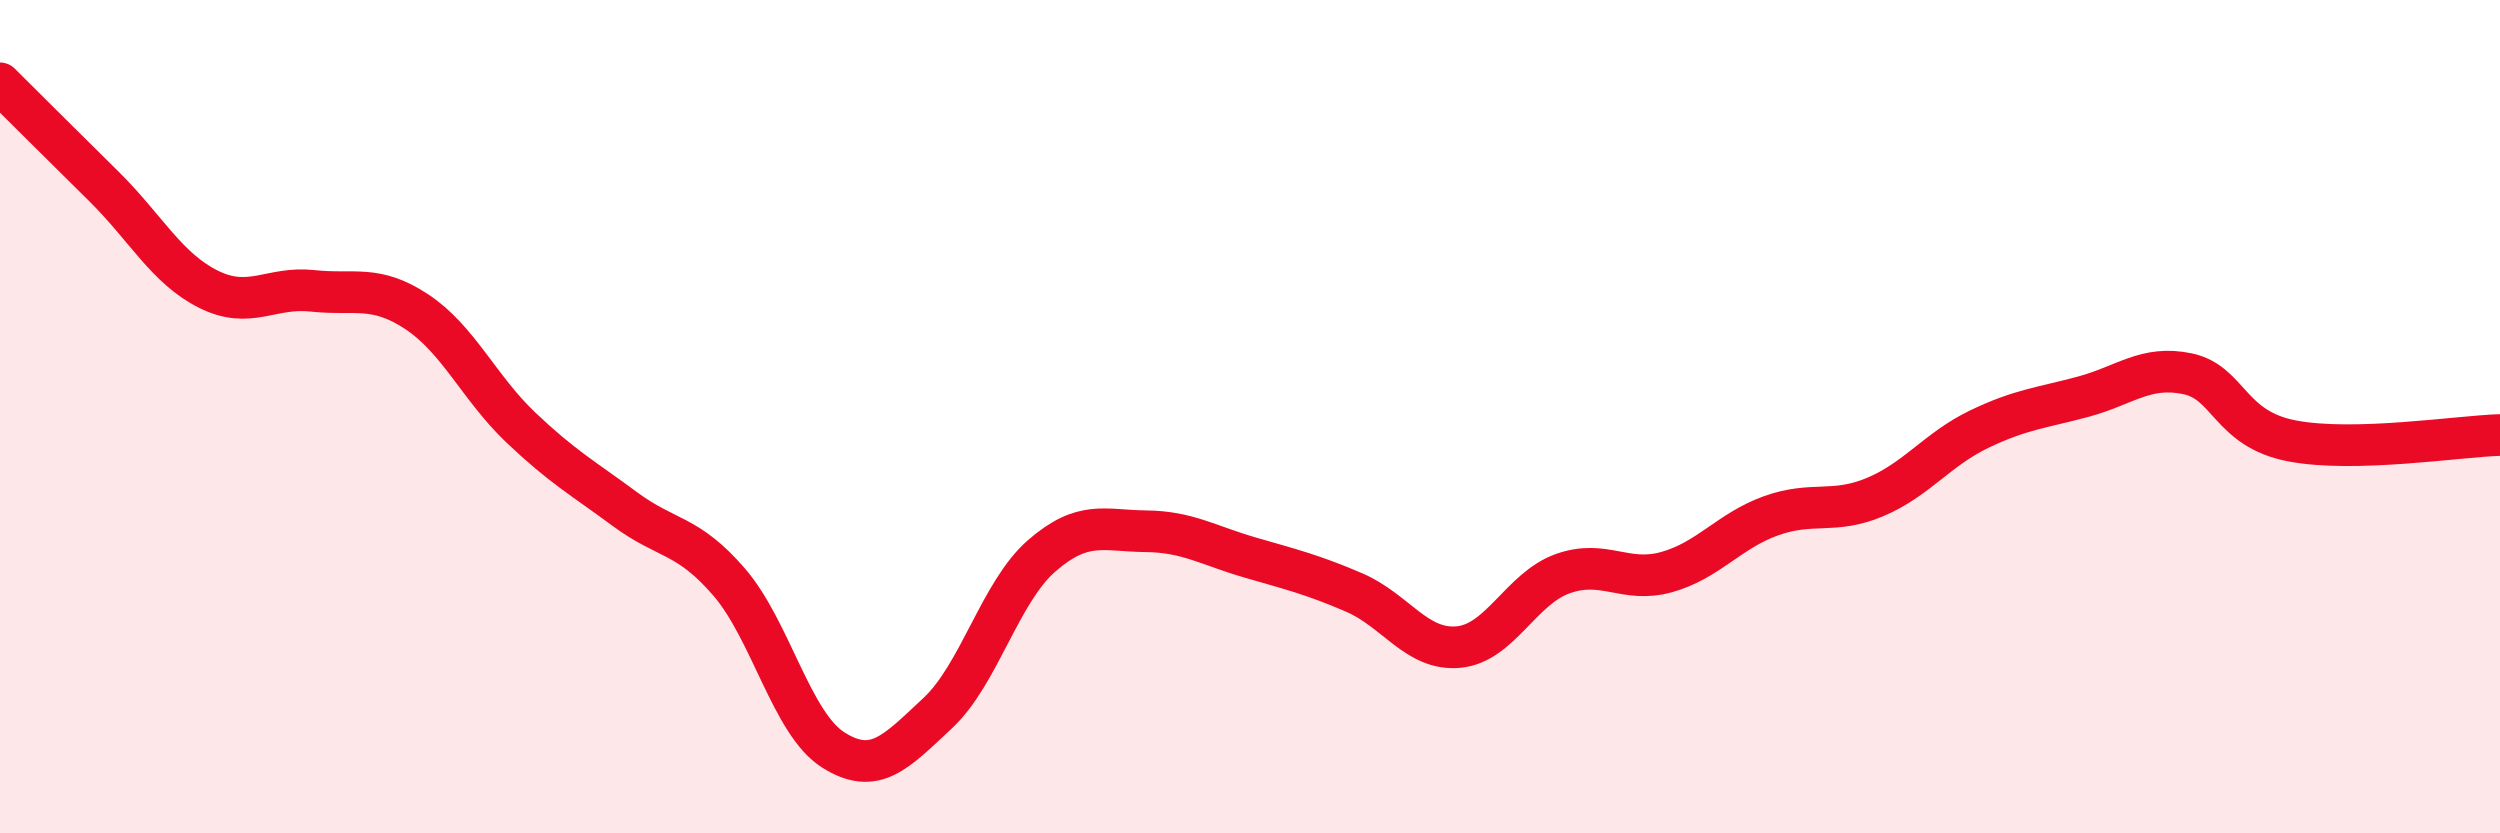 
    <svg width="60" height="20" viewBox="0 0 60 20" xmlns="http://www.w3.org/2000/svg">
      <path
        d="M 0,2 C 0.5,2.5 1.5,3.49 2.5,4.48 C 3.5,5.47 4,6.44 5,6.94 C 6,7.44 6.5,6.87 7.5,6.98 C 8.5,7.09 9,6.82 10,7.48 C 11,8.14 11.5,9.31 12.5,10.26 C 13.5,11.21 14,11.48 15,12.22 C 16,12.96 16.5,12.81 17.5,13.97 C 18.5,15.13 19,17.37 20,18 C 21,18.63 21.5,18.05 22.5,17.12 C 23.5,16.19 24,14.21 25,13.34 C 26,12.47 26.5,12.74 27.5,12.75 C 28.5,12.76 29,13.09 30,13.38 C 31,13.67 31.5,13.79 32.5,14.22 C 33.5,14.65 34,15.62 35,15.53 C 36,15.44 36.5,14.13 37.5,13.77 C 38.5,13.41 39,14.01 40,13.73 C 41,13.45 41.5,12.74 42.5,12.38 C 43.5,12.02 44,12.35 45,11.93 C 46,11.51 46.5,10.78 47.5,10.3 C 48.5,9.82 49,9.79 50,9.52 C 51,9.25 51.5,8.76 52.5,8.97 C 53.5,9.18 53.5,10.29 55,10.58 C 56.5,10.87 59,10.47 60,10.44L60 20L0 20Z"
        fill="#EB0A25"
        opacity="0.1"
        stroke-linecap="round"
        stroke-linejoin="round"
      />
      <path
        d="M 0,2 C 0.5,2.5 1.5,3.49 2.5,4.48 C 3.5,5.47 4,6.44 5,6.94 C 6,7.44 6.5,6.87 7.5,6.98 C 8.5,7.09 9,6.82 10,7.48 C 11,8.14 11.5,9.31 12.5,10.26 C 13.5,11.21 14,11.48 15,12.22 C 16,12.96 16.5,12.81 17.5,13.97 C 18.5,15.13 19,17.37 20,18 C 21,18.63 21.5,18.05 22.5,17.12 C 23.5,16.19 24,14.21 25,13.34 C 26,12.47 26.5,12.74 27.5,12.75 C 28.5,12.76 29,13.09 30,13.38 C 31,13.67 31.5,13.79 32.5,14.22 C 33.5,14.65 34,15.62 35,15.53 C 36,15.44 36.5,14.13 37.5,13.77 C 38.5,13.41 39,14.01 40,13.73 C 41,13.45 41.5,12.74 42.5,12.38 C 43.5,12.02 44,12.35 45,11.93 C 46,11.51 46.5,10.78 47.5,10.3 C 48.5,9.82 49,9.79 50,9.52 C 51,9.25 51.5,8.76 52.5,8.97 C 53.5,9.18 53.5,10.29 55,10.58 C 56.5,10.87 59,10.47 60,10.44"
        stroke="#EB0A25"
        stroke-width="1"
        fill="none"
        stroke-linecap="round"
        stroke-linejoin="round"
      />
    </svg>
  